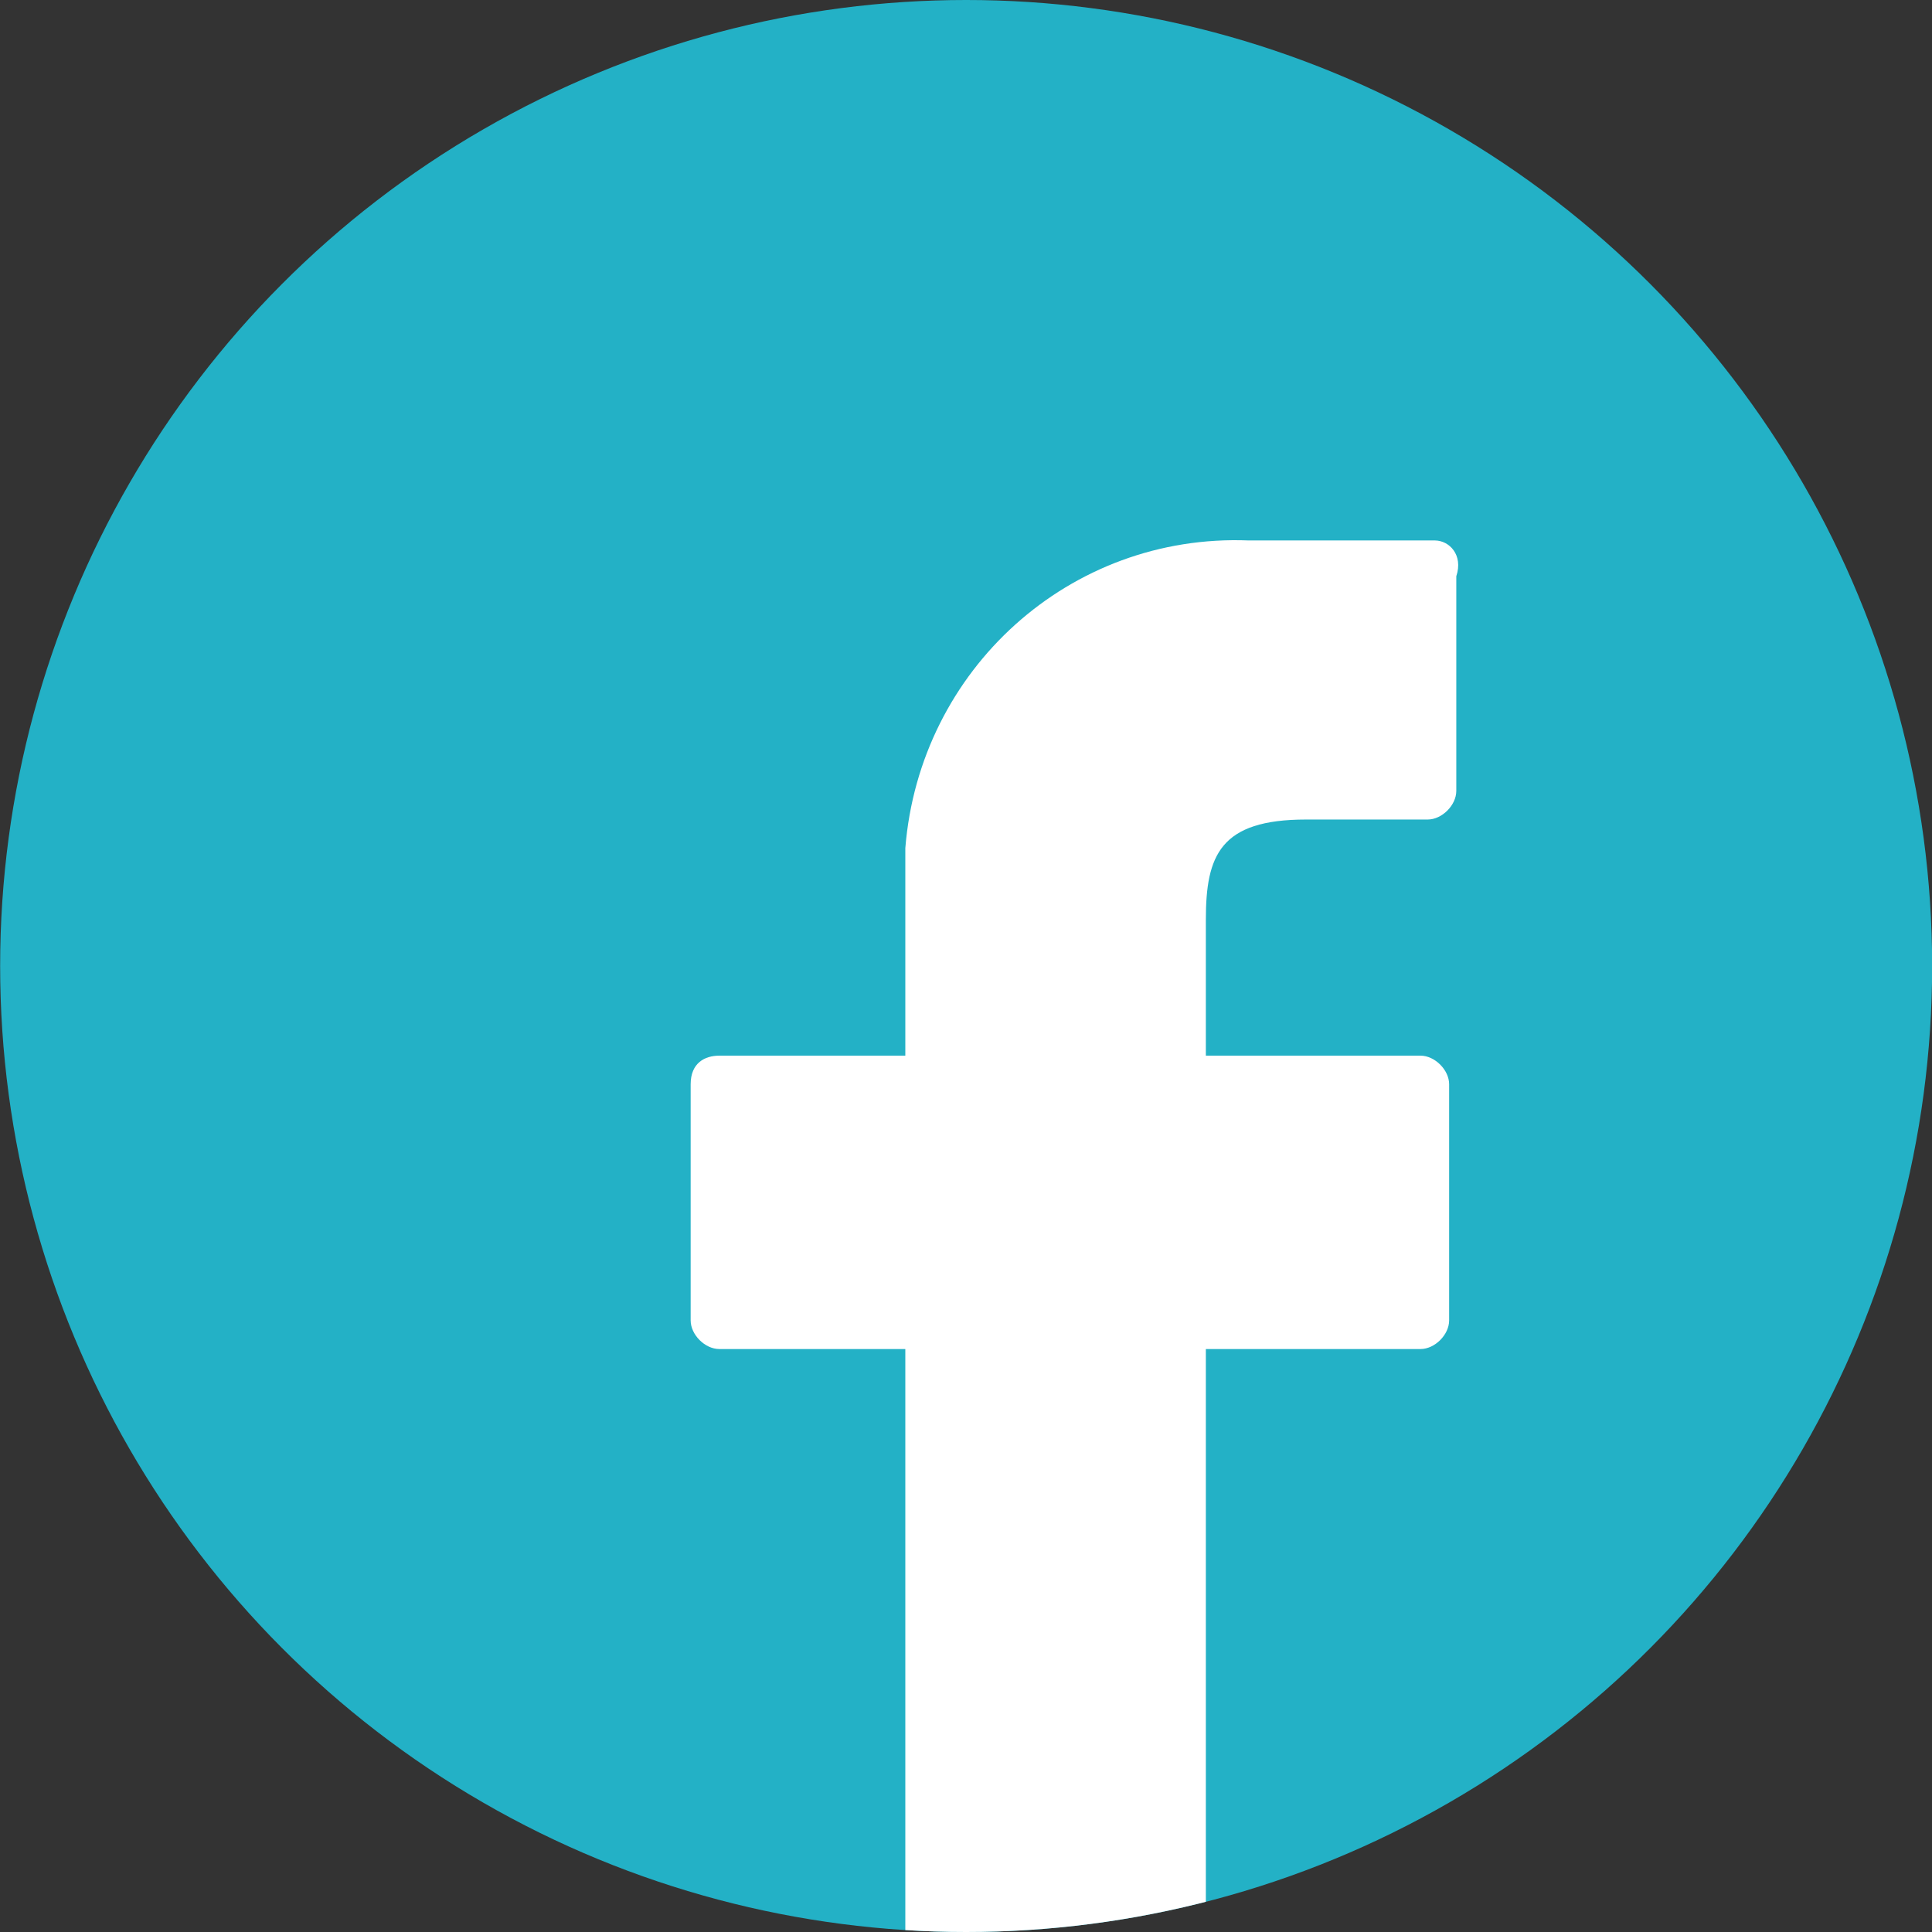 <?xml version="1.0" encoding="utf-8"?>
<!-- Generator: Adobe Illustrator 24.2.3, SVG Export Plug-In . SVG Version: 6.00 Build 0)  -->
<svg version="1.1" id="Ebene_1" xmlns="http://www.w3.org/2000/svg" xmlns:xlink="http://www.w3.org/1999/xlink" x="0px" y="0px"
	 viewBox="0 0 27 27" style="enable-background:new 0 0 27 27;" xml:space="preserve">
<rect x="0" y="0" width="27" height="27" fill="#333333" stroke="none"/>
<style type="text/css">
	.st0{fill:#FFFFFF;}
	.st1{fill:#23B1C6;}
	.st2{clip-path:url(#SVGID_2_);}
</style>
<path id="network" class="st0" d="M19,7.6c-2.3-0.1-3.9,1.2-4.7,4c0.4-0.2,0.8-0.3,1.2-0.3c0.8,0,1.2,0.5,1.1,1.4
	c-0.2,0.9-0.6,1.8-1.1,2.5c-0.7,1.1-1.2,1.7-1.6,1.7c-1.1,0-1.7-5.1-1.9-6.4c-0.2-2-1-2.9-2.3-2.7c-1.2,0.1-3.3,2.2-5,3.7l0.8,1
	c0.4-0.3,0.8-0.6,1.3-0.8c1.3,0,1.9,4.4,2.9,7.7c0.7,1.8,1.5,2.7,2.5,2.7c1.6,0,3.5-1.5,5.8-4.5c2.2-2.9,3.3-5.1,3.4-6.8l0,0
	C21.5,8.7,20.7,7.6,19,7.6L19,7.6z"/>
<g id="Gruppe_1444" transform="translate(-0.298)">
	<circle id="Ellipse_7" class="st1" cx="13.8" cy="13.5" r="13.5"/>
	<g>
		<g>
			<defs>
				<circle id="SVGID_1_" cx="13.8" cy="13.5" r="13.5"/>
			</defs>
			<clipPath id="SVGID_2_">
				<use xlink:href="#SVGID_1_"  style="overflow:visible;"/>
			</clipPath>
			<g id="Gruppe_maskieren_2" transform="translate(0 0)" class="st2">
				<g id="facebook_1_" transform="translate(9.95 7.553)">
					<path id="Pfad_1959" class="st0" d="M10.4,0H7.8C5.3-0.1,3.2,1.8,3,4.3c0,0.2,0,0.4,0,0.6v2.3H0.4C0.2,7.2,0,7.3,0,7.6l0,0v3.3
						c0,0.2,0.2,0.4,0.4,0.4l0,0H3v8.2c0,0.2,0.2,0.4,0.4,0.4l0,0h3.4c0.2,0,0.4-0.2,0.4-0.4l0,0v-8.2h3c0.2,0,0.4-0.2,0.4-0.4V7.6
						c0-0.2-0.2-0.4-0.4-0.4h-3V5.3c0-0.9,0.2-1.4,1.4-1.4h1.7c0.2,0,0.4-0.2,0.4-0.4v-3C10.8,0.2,10.6,0,10.4,0L10.4,0z"/>
				</g>
			</g>
		</g>
	</g>
</g>
</svg>
